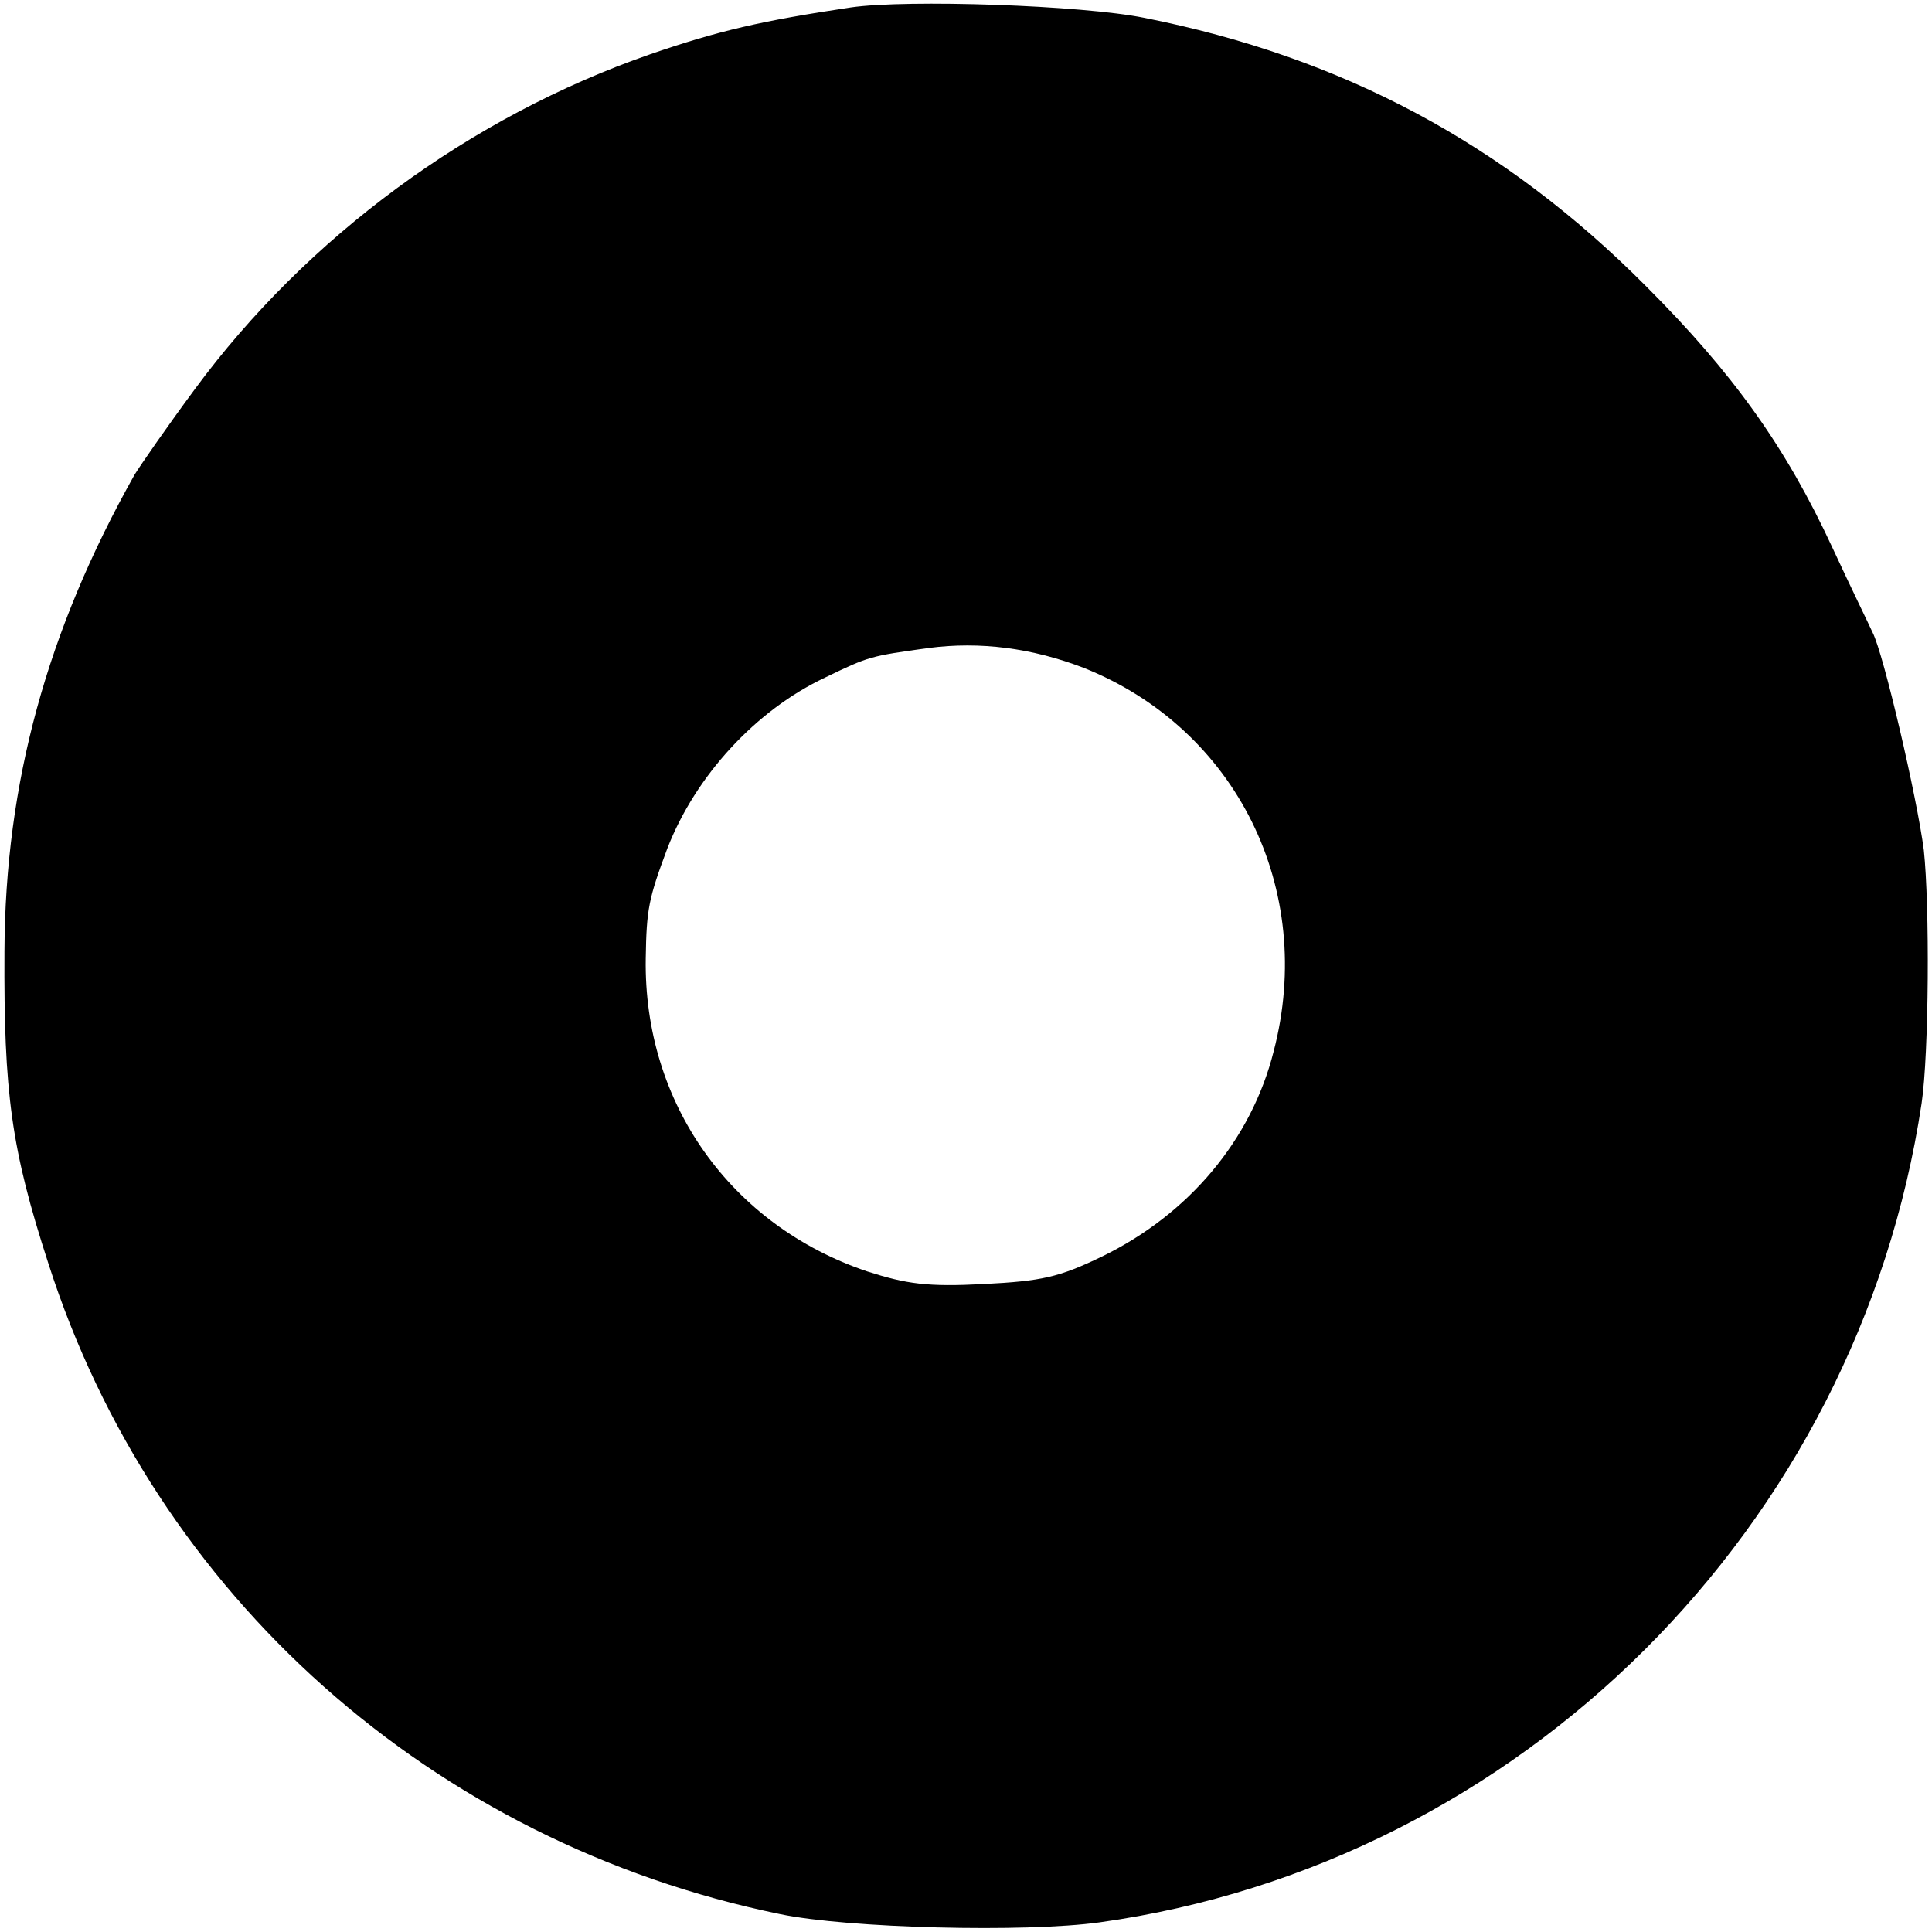 <?xml version="1.0" standalone="no"?>
<!DOCTYPE svg PUBLIC "-//W3C//DTD SVG 20010904//EN"
 "http://www.w3.org/TR/2001/REC-SVG-20010904/DTD/svg10.dtd">
<svg version="1.0" xmlns="http://www.w3.org/2000/svg"
 width="260pt" height="260pt" viewBox="0 0 260 260"
 preserveAspectRatio="xMidYMid meet">
<g transform="translate(0,260) scale(0.1,-0.1)"
fill="#000000" stroke="none">
<path d="M1145 2590 c-120 -18 -177 -31 -270 -63 -242 -84 -462 -246 -613
-451 -37 -50 -73 -102 -81 -115 -118 -210 -174 -415 -175 -641 -1 -191 9 -266
59 -420 143 -447 517 -780 985 -876 91 -19 330 -25 430 -11 566 79 1020 531
1106 1102 10 67 11 267 3 341 -9 70 -54 264 -69 293 -4 9 -29 60 -54 114 -63
136 -134 235 -251 352 -191 192 -408 308 -675 361 -84 17 -319 25 -395 14z
m314 -889 c205 -82 312 -298 255 -516 -30 -119 -114 -219 -231 -276 -58 -28
-81 -33 -159 -37 -76 -4 -104 0 -157 17 -184 62 -301 227 -298 421 1 67 4 81
29 148 38 98 119 186 212 230 60 29 61 29 140 40 69 9 139 0 209 -27z"/>
</g>
</svg>
